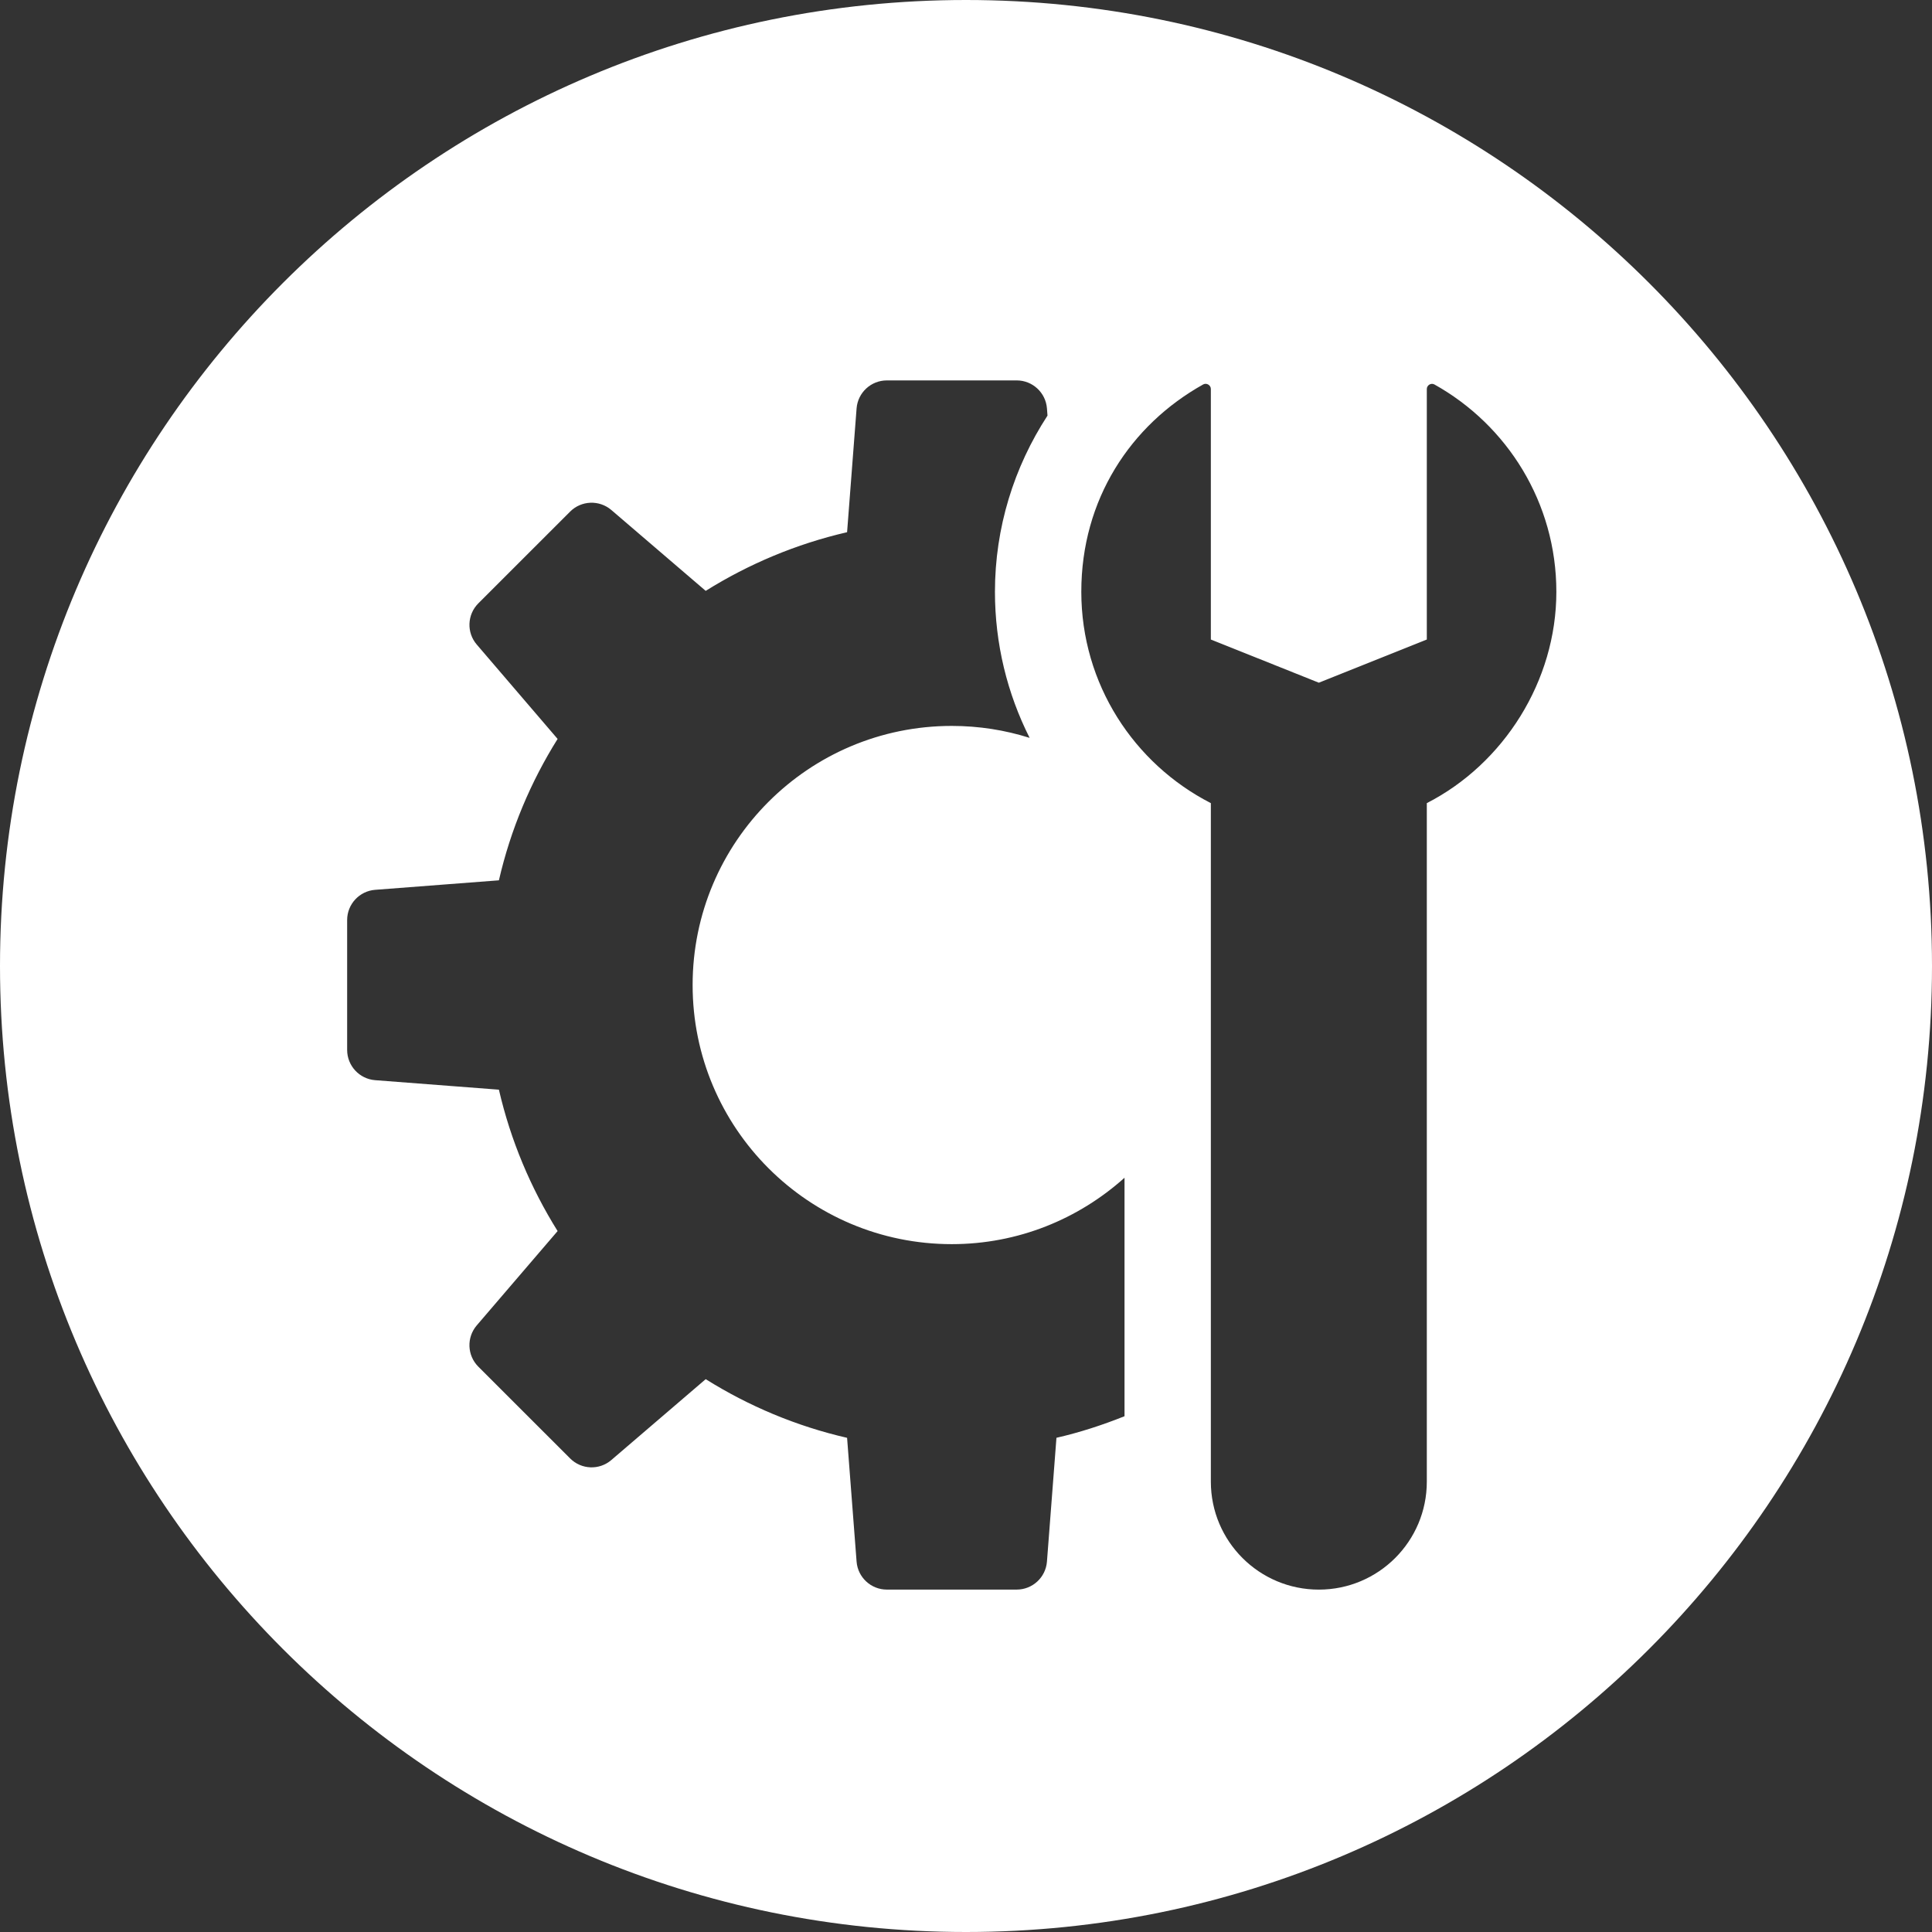 <svg xmlns="http://www.w3.org/2000/svg" fill="none" viewBox="0 0 60 60" height="60" width="60">
<rect x="0" y="0" width="60" height="60" fill="#333333" stroke="none"/>
<g clip-path="url(#clip0_8251_116)">
<path fill="white" d="M30 0C13.432 0 0 13.432 0 30C0 46.568 13.432 60 30 60C46.568 60 60 46.568 60 30C60 13.432 46.568 0 30 0ZM34.923 43.982C34.241 44.255 33.537 44.485 32.809 44.652L32.514 48.496C32.476 48.987 32.066 49.366 31.574 49.366H27.541C27.049 49.366 26.64 48.986 26.602 48.497L26.307 44.653C24.727 44.29 23.25 43.666 21.916 42.831L18.985 45.343C18.611 45.664 18.055 45.642 17.706 45.293L14.854 42.442C14.506 42.093 14.486 41.537 14.805 41.162L17.317 38.232C16.483 36.897 15.859 35.421 15.494 33.841L11.651 33.546C11.161 33.508 10.781 33.098 10.781 32.606V28.573C10.781 28.081 11.161 27.672 11.651 27.634L15.494 27.339C15.858 25.759 16.482 24.282 17.317 22.948L14.806 20.017C14.486 19.645 14.507 19.087 14.854 18.739L17.706 15.888C18.053 15.541 18.611 15.519 18.985 15.838L21.916 18.35C23.25 17.516 24.727 16.893 26.307 16.528L26.602 12.684C26.64 12.193 27.05 11.814 27.542 11.814H31.575C32.067 11.814 32.476 12.194 32.514 12.683L32.531 12.907C31.49 14.505 30.899 16.388 30.899 18.379C30.899 19.991 31.28 21.536 31.976 22.915C31.213 22.674 30.4 22.544 29.558 22.544C25.113 22.544 21.51 26.146 21.51 30.591C21.51 35.036 25.113 38.638 29.558 38.638C31.622 38.638 33.498 37.855 34.923 36.576V43.983V43.982ZM44.311 24.942V46.014C44.311 47.866 42.81 49.367 40.958 49.367C39.105 49.367 37.604 47.866 37.604 46.014V24.942C35.217 23.72 33.581 21.243 33.581 18.377C33.581 15.511 35.11 13.199 37.368 11.938C37.472 11.882 37.604 11.962 37.604 12.08V19.861L40.958 21.202L44.311 19.861V12.08C44.311 11.962 44.444 11.882 44.547 11.94C46.805 13.2 48.334 15.608 48.334 18.379C48.334 21.149 46.698 23.722 44.311 24.942Z"></path>
</g>
<defs>
<clipPath id="clip0_8251_116">
<rect fill="white" height="60" width="60"></rect>
</clipPath>
</defs>
</svg>
